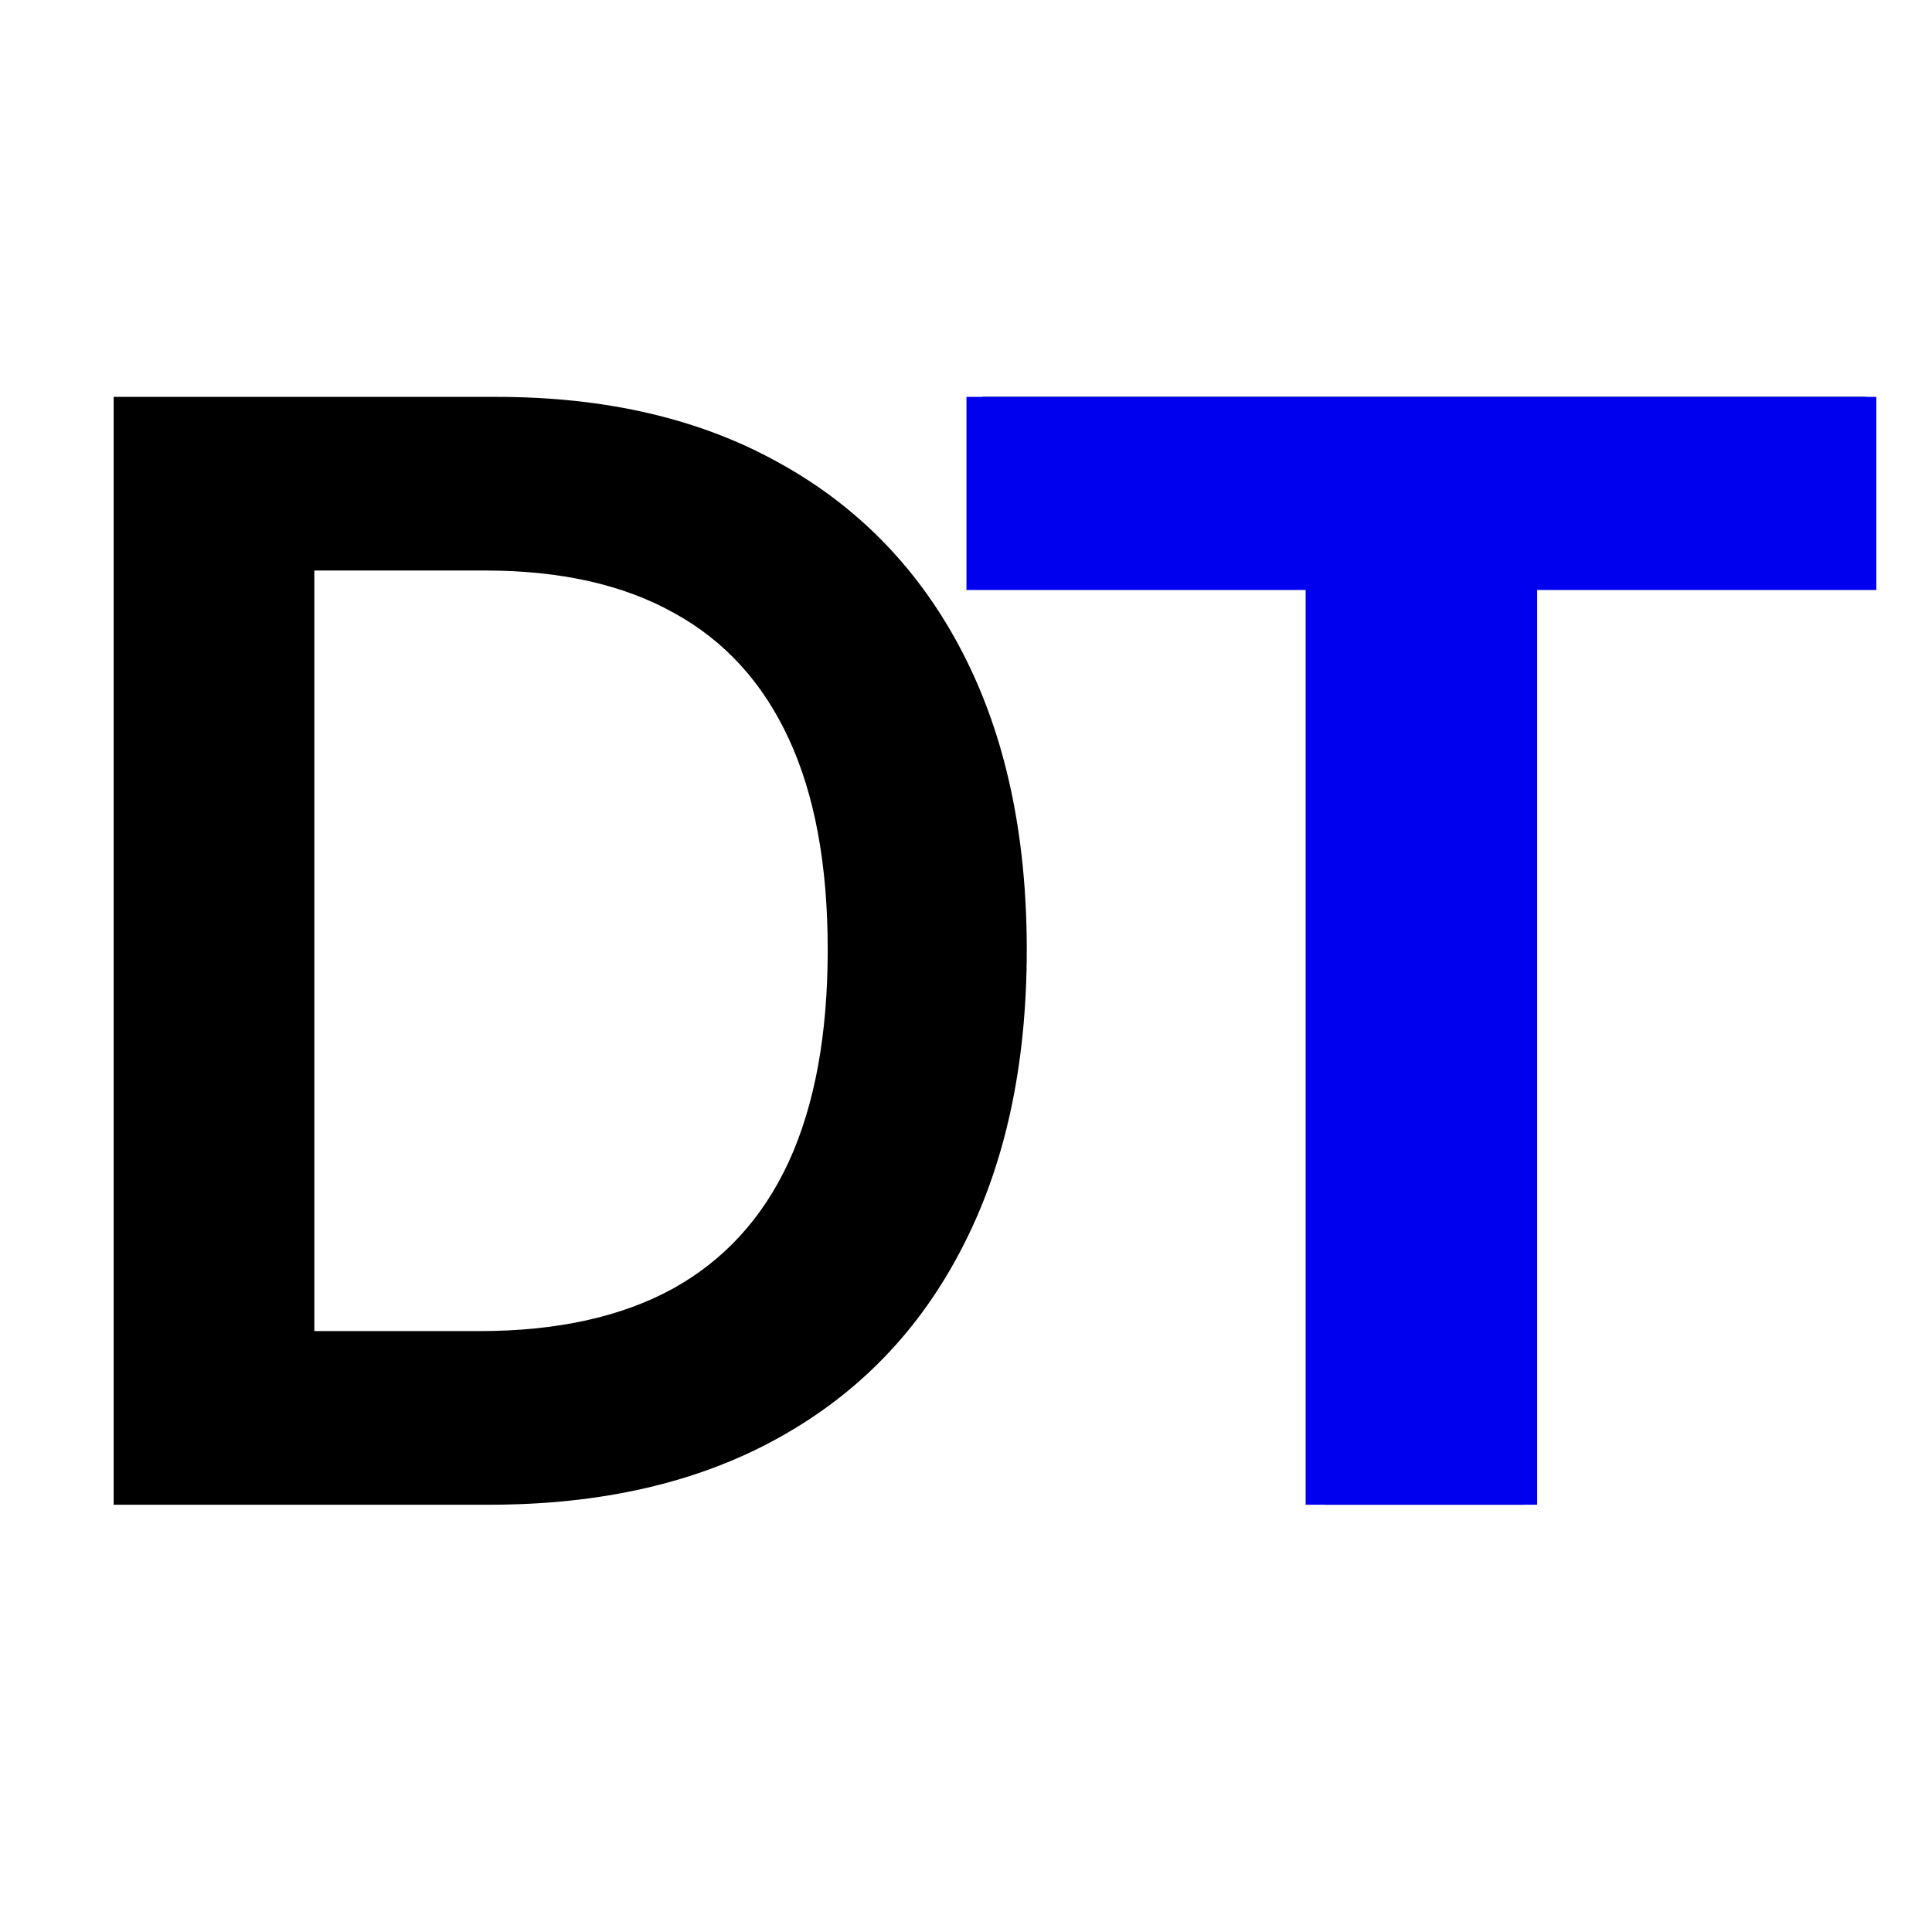 <?xml version="1.0" encoding="UTF-8"?>
<svg xmlns="http://www.w3.org/2000/svg" width="104" height="104" viewBox="0 0 104 104" fill="none">
  <rect width="104" height="104" class="background" fill="#FFF"></rect>
  <path d="M26.327 81H6.118V21.364H26.735C32.655 21.364 37.742 22.558 41.993 24.945C46.264 27.314 49.545 30.721 51.835 35.166C54.126 39.612 55.271 44.931 55.271 51.124C55.271 57.336 54.116 62.674 51.806 67.139C49.516 71.604 46.206 75.031 41.877 77.418C37.567 79.806 32.384 81 26.327 81ZM16.921 71.653H25.803C29.957 71.653 33.422 70.896 36.198 69.381C38.974 67.848 41.061 65.567 42.459 62.538C43.857 59.49 44.556 55.686 44.556 51.124C44.556 46.562 43.857 42.776 42.459 39.767C41.061 36.739 38.994 34.477 36.257 32.982C33.539 31.468 30.161 30.711 26.123 30.711H16.921V71.653ZM52.893 30.42V21.364H100.474V30.42H82.041V81H71.325V30.42H52.893Z" class="contrast" fill="#000"></path>
  <path d="M52.025 31.759V21.364H101.004V31.759H82.746V81H70.283V31.759H52.025Z" class="accent" fill="#0000EE"></path>
</svg>
